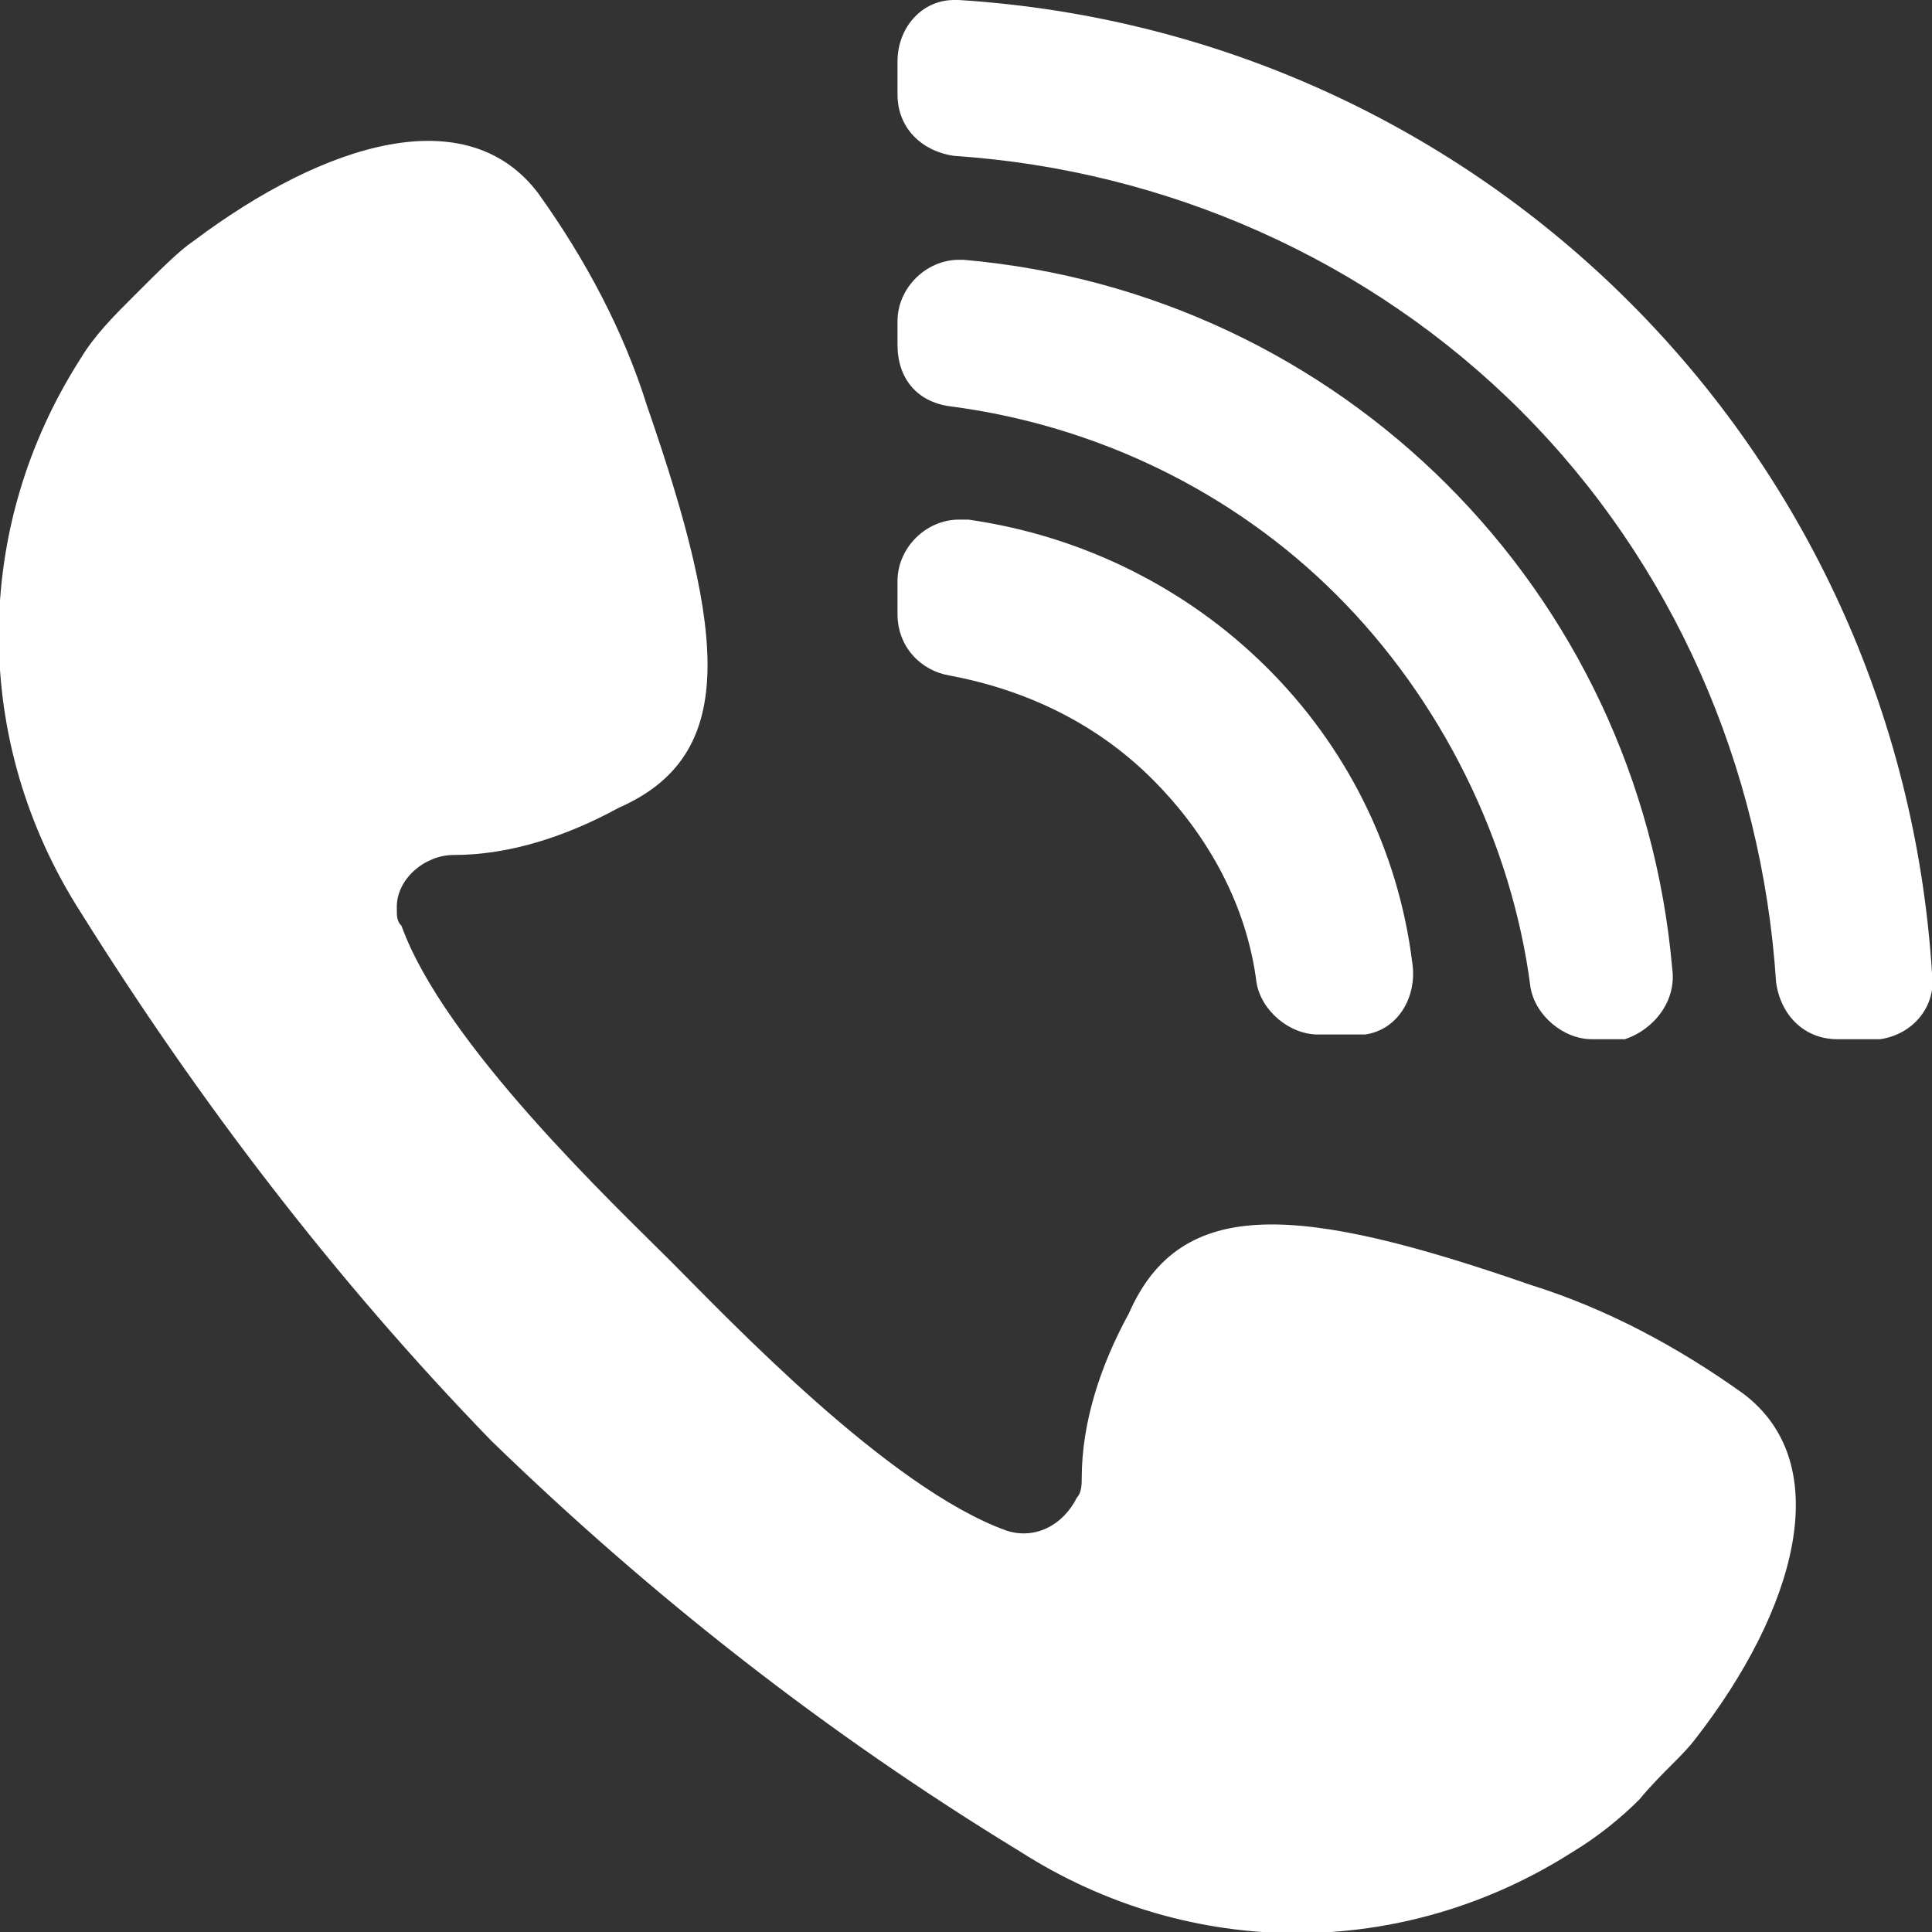 <?xml version="1.0" encoding="utf-8"?>
<!-- Generator: Adobe Illustrator 22.0.1, SVG Export Plug-In . SVG Version: 6.00 Build 0)  -->
<svg version="1.1" id="レイヤー_1" xmlns="http://www.w3.org/2000/svg" xmlns:xlink="http://www.w3.org/1999/xlink" x="0px"
	 y="0px" width="40.9px" height="40.9px" viewBox="0 0 40.9 40.9" style="enable-background:new 0 0 40.9 40.9;"
	 xml:space="preserve">
<rect x="0" y="0" width="40.9" height="40.9" fill="#333333" stroke="none"/>
<style type="text/css">
	.st0{fill:#FFFFFF;}
</style>
<g id="レイヤー_2_1_">
	<g id="レイヤー_1-2">
		<path class="st0" d="M32.2,8.7c-3.2-3.2-7.5-5.1-12-5.4C19.5,3.2,19,2.7,19,2V1.3C19,0.6,19.5,0,20.2,0c0,0,0,0,0.1,0
			c11.1,0.7,19.9,9.5,20.6,20.6c0.1,0.7-0.4,1.3-1.1,1.4c-0.1,0-0.1,0-0.2,0h-0.7c-0.7,0-1.2-0.5-1.3-1.2
			C37.3,16.2,35.4,11.9,32.2,8.7z"/>
		<path class="st0" d="M28.3,12.6c-2.2-2.2-5.1-3.6-8.2-4C19.4,8.5,19,8,19,7.3V6.8c0-0.7,0.6-1.3,1.3-1.3c0,0,0.1,0,0.1,0
			c8,0.7,14.3,7,15,15c0.1,0.7-0.4,1.3-1,1.5c-0.1,0-0.2,0-0.2,0h-0.5c-0.6,0-1.2-0.5-1.3-1.1C32,17.8,30.5,14.8,28.3,12.6z"/>
		<path class="st0" d="M24.4,16.5c-1.2-1.2-2.7-1.9-4.3-2.2c-0.6-0.1-1.1-0.6-1.1-1.3v-0.7c0-0.7,0.6-1.3,1.3-1.3c0.1,0,0.1,0,0.2,0
			c4.9,0.7,8.8,4.5,9.4,9.4c0.1,0.7-0.3,1.4-1,1.5c-0.1,0-0.2,0-0.3,0h-0.7c-0.6,0-1.2-0.5-1.3-1.1C26.4,19.2,25.6,17.7,24.4,16.5z"
			/>
		<path class="st0" d="M1.7,7.6C2,7.1,2.4,6.7,2.8,6.3c0.6-0.6,1-1,1.3-1.2c2.8-2.1,5.8-3,7.3-1c1,1.4,1.8,2.9,2.3,4.5
			c1.7,4.9,1.9,7.4-0.6,8.5c-1.1,0.6-2.3,1-3.5,1c-0.6,0-1.2,0.5-1.2,1.1c0,0.2,0,0.3,0.1,0.4c0.9,2.5,4.5,5.9,5.7,7.1
			s4.6,4.8,7.1,5.7c0.6,0.2,1.2-0.1,1.5-0.7c0.1-0.1,0.1-0.3,0.1-0.4c0-1.2,0.4-2.4,1-3.5c1.1-2.5,3.6-2.3,8.5-0.6
			c1.6,0.5,3.1,1.3,4.5,2.3c2,1.5,1.1,4.6-1,7.3c-0.3,0.4-0.7,0.7-1.2,1.3c-0.4,0.4-0.9,0.8-1.4,1.1c-3.6,2.3-8.1,2.3-11.7,0
			c-4.1-2.5-7.8-5.4-11.2-8.7c-3.3-3.4-6.2-7.2-8.7-11.2C-0.6,15.7-0.6,11.2,1.7,7.6z"/>
	</g>
</g>
</svg>
